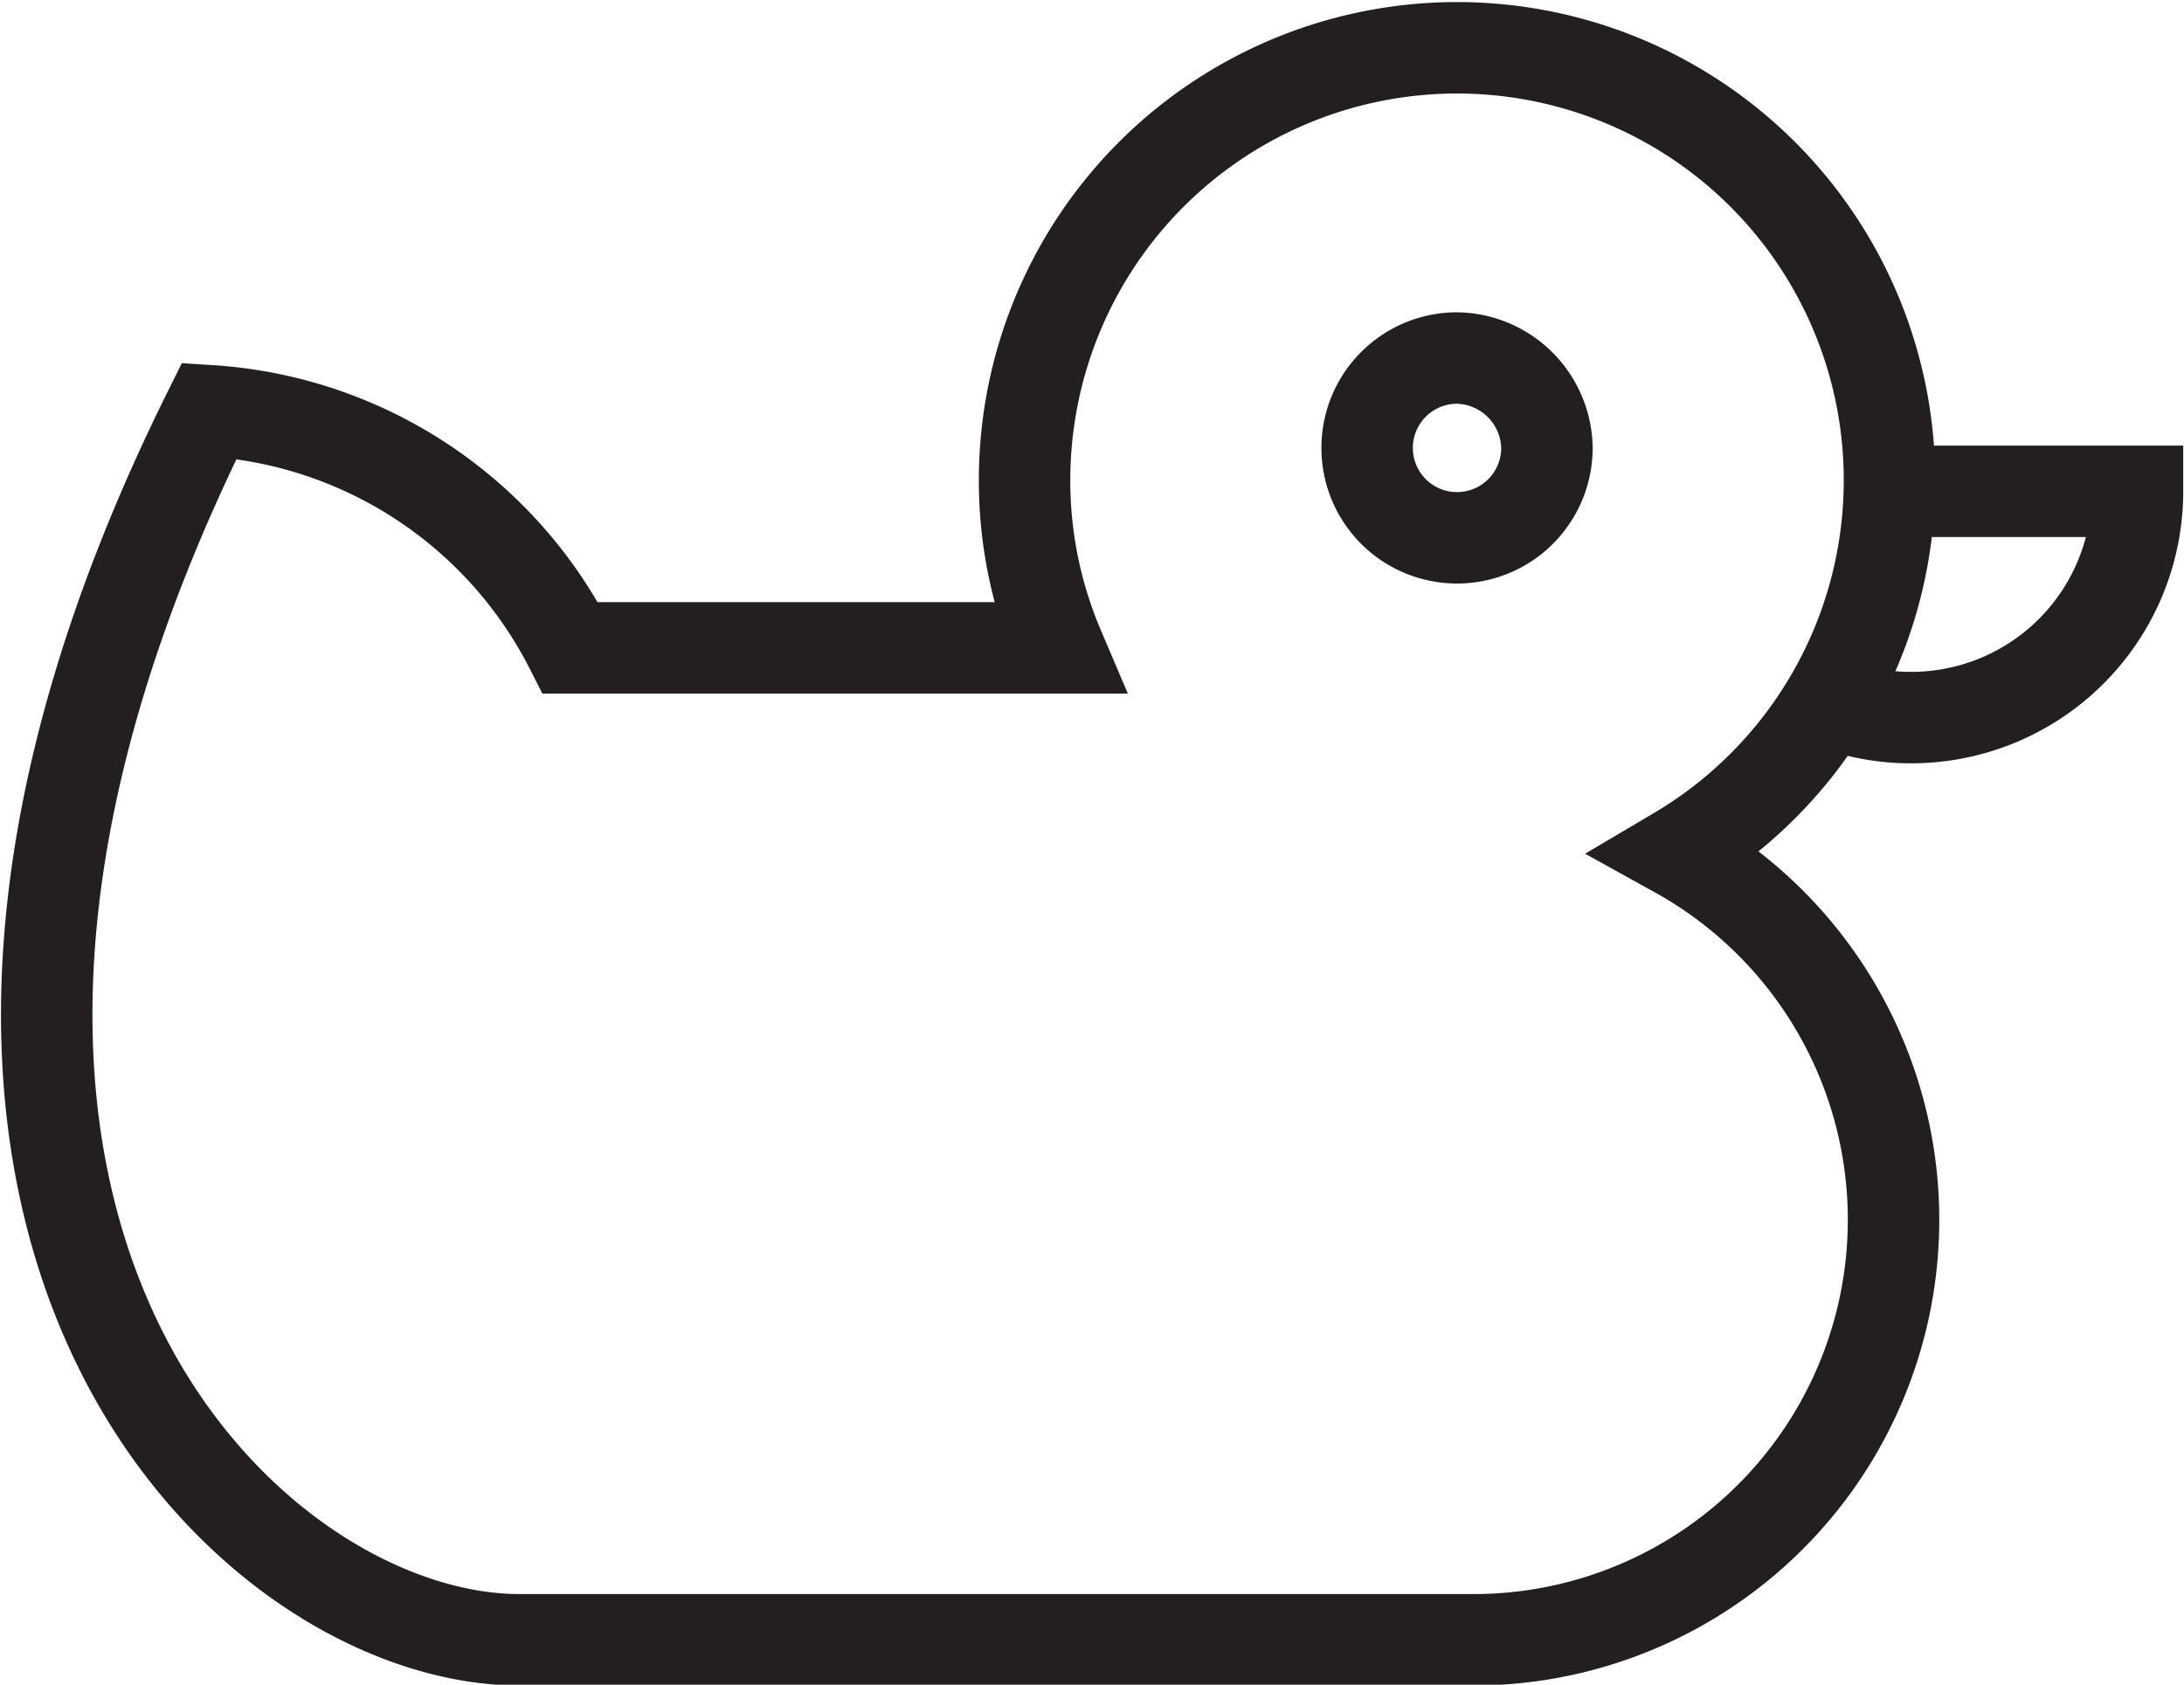 <svg xmlns="http://www.w3.org/2000/svg" viewBox="0 0 14.09 10.87"><defs><style>.cls-1{fill:none;stroke:#231f20;stroke-linecap:round;stroke-miterlimit:10;stroke-width:0.59px;}</style></defs><title>duck</title><g id="Livello_2" data-name="Livello 2"><g id="Livello_1-2" data-name="Livello 1"><path class="cls-1" d="M10.82,5.5A2.79,2.79,0,1,0,6.61,3.09a2.75,2.75,0,0,0,.22,1.09H3.68A2.81,2.81,0,0,0,1.35,2.65c-2.6,5.23.24,7.93,2,7.93H9.54A2.71,2.71,0,0,0,10.82,5.5ZM9.4,2.31a.58.58,0,1,0,.58.58A.59.59,0,0,0,9.4,2.31ZM11.8,4.53a1.43,1.43,0,0,0,.53.1,1.46,1.46,0,0,0,1.46-1.46h-1.6"/></g></g></svg>